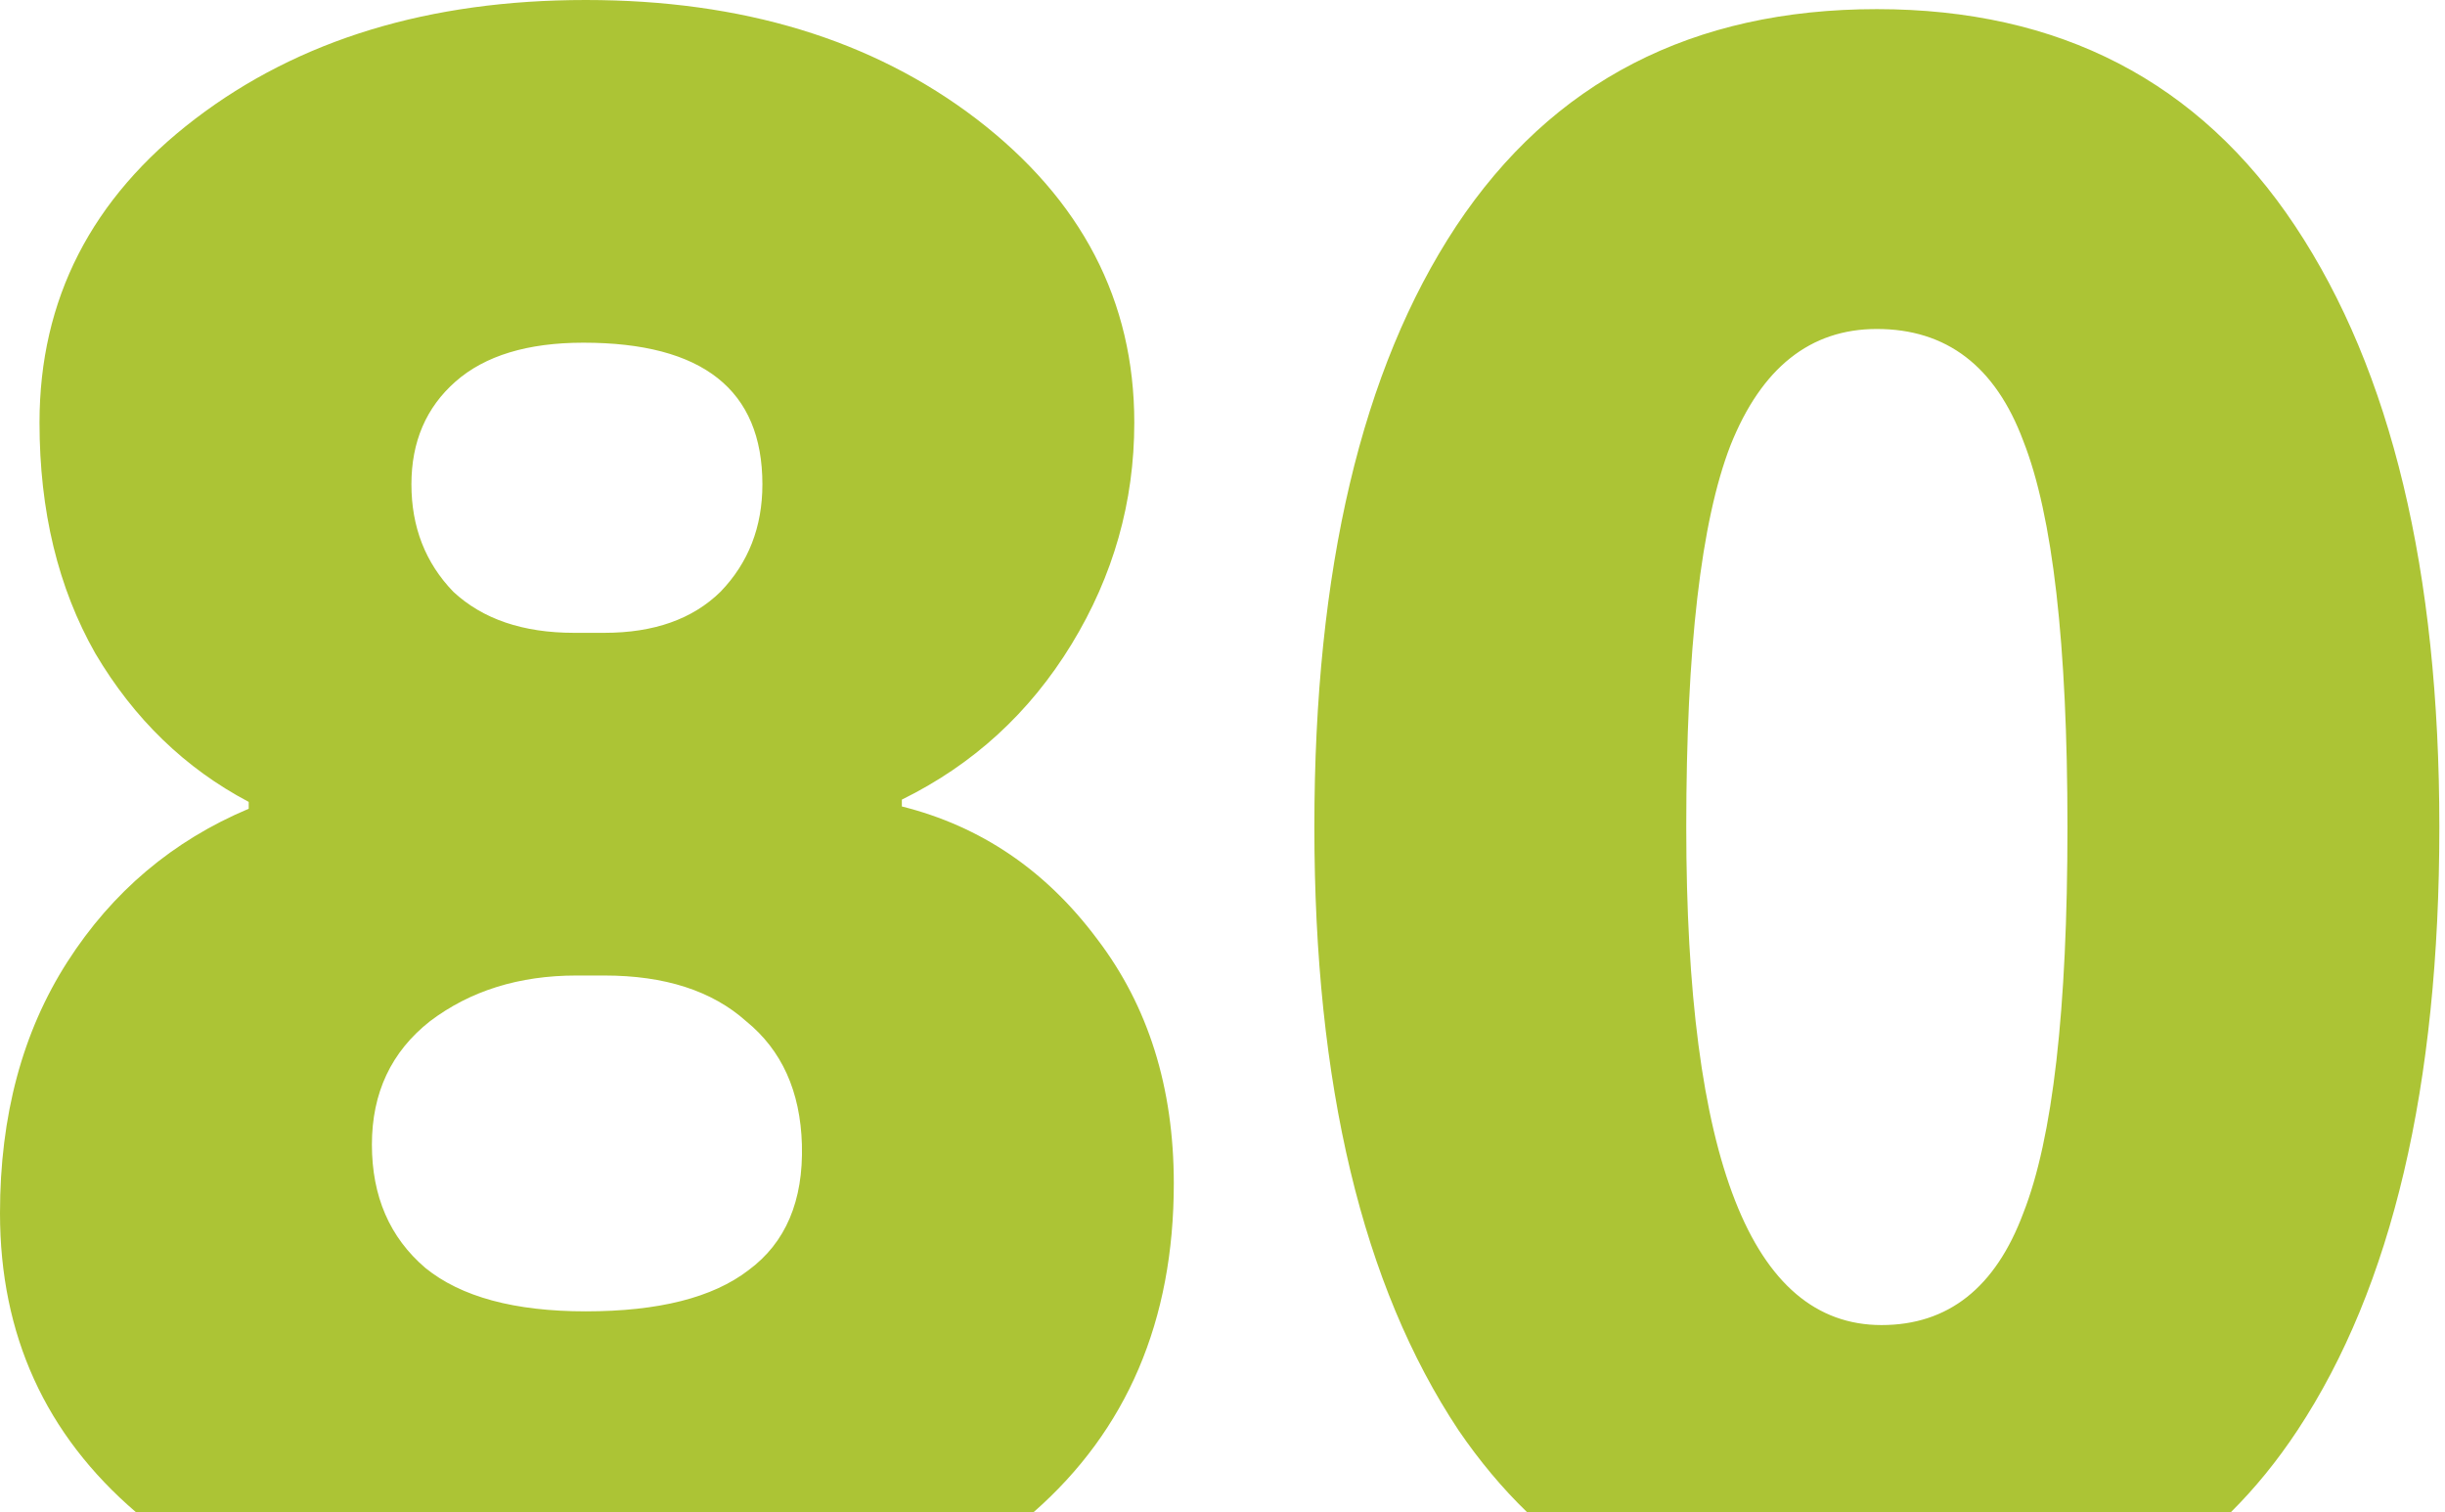 <?xml version="1.0" encoding="UTF-8"?> <svg xmlns="http://www.w3.org/2000/svg" width="194" height="120" viewBox="0 0 194 120" fill="none"> <path fill-rule="evenodd" clip-rule="evenodd" d="M47.952 50.212H45.554C41.496 50.212 38.3 49.124 35.964 46.949C33.751 44.653 32.644 41.813 32.644 38.429C32.644 35.046 33.812 32.327 36.148 30.272C38.484 28.218 41.865 27.191 46.292 27.191C55.759 27.191 60.493 30.937 60.493 38.429C60.493 41.813 59.386 44.653 57.173 46.949C54.96 49.124 51.886 50.212 47.952 50.212ZM45.738 77.402H47.952C52.747 77.402 56.497 78.611 59.202 81.028C62.029 83.324 63.505 86.587 63.628 90.816C63.751 95.288 62.337 98.611 59.386 100.786C56.558 102.961 52.255 104.049 46.476 104.049C40.82 104.049 36.578 102.901 33.751 100.605C30.922 98.188 29.509 94.925 29.509 90.816C29.509 86.708 31.046 83.445 34.119 81.028C37.316 78.611 41.189 77.402 45.738 77.402ZM81.991 120H10.805C3.602 113.83 0 105.915 0 96.254C0 88.52 1.783 81.874 5.348 76.315C8.914 70.756 13.709 66.707 19.734 64.17V63.626C14.693 60.967 10.635 57.04 7.562 51.843C4.611 46.647 3.135 40.544 3.135 33.535C3.135 23.746 7.254 15.71 15.492 9.426C23.73 3.142 34.058 0 46.476 0C58.894 0 69.222 3.142 77.46 9.426C85.821 15.831 90.001 23.867 90.001 33.535C90.001 39.819 88.341 45.68 85.022 51.118C81.702 56.556 77.214 60.665 71.558 63.445V63.988C77.829 65.559 82.993 69.064 87.05 74.502C91.108 79.819 93.136 86.285 93.136 93.898C93.136 104.79 89.421 113.49 81.991 120ZM176.993 120H121.182C119.204 118.086 117.384 115.911 115.723 113.475C108.1 101.995 104.289 86.043 104.289 65.62C104.289 45.197 108.039 29.305 115.539 17.946C123.162 6.465 134.289 0.725 148.92 0.725C163.429 0.725 174.495 6.465 182.118 17.946C189.741 29.426 193.552 45.318 193.552 65.62C193.552 86.164 189.802 102.116 182.302 113.475C180.694 115.911 178.924 118.086 176.993 120ZM149.289 105.137C138.961 105.137 133.797 91.964 133.797 65.62C133.797 51.481 134.965 41.39 137.301 35.348C139.76 29.184 143.633 26.103 148.92 26.103C154.453 26.103 158.326 29.064 160.539 34.985C162.876 40.907 164.044 51.118 164.044 65.62C164.044 80.121 162.876 90.333 160.539 96.254C158.326 102.176 154.576 105.137 149.289 105.137Z" fill="#ACC435"></path> </svg> 